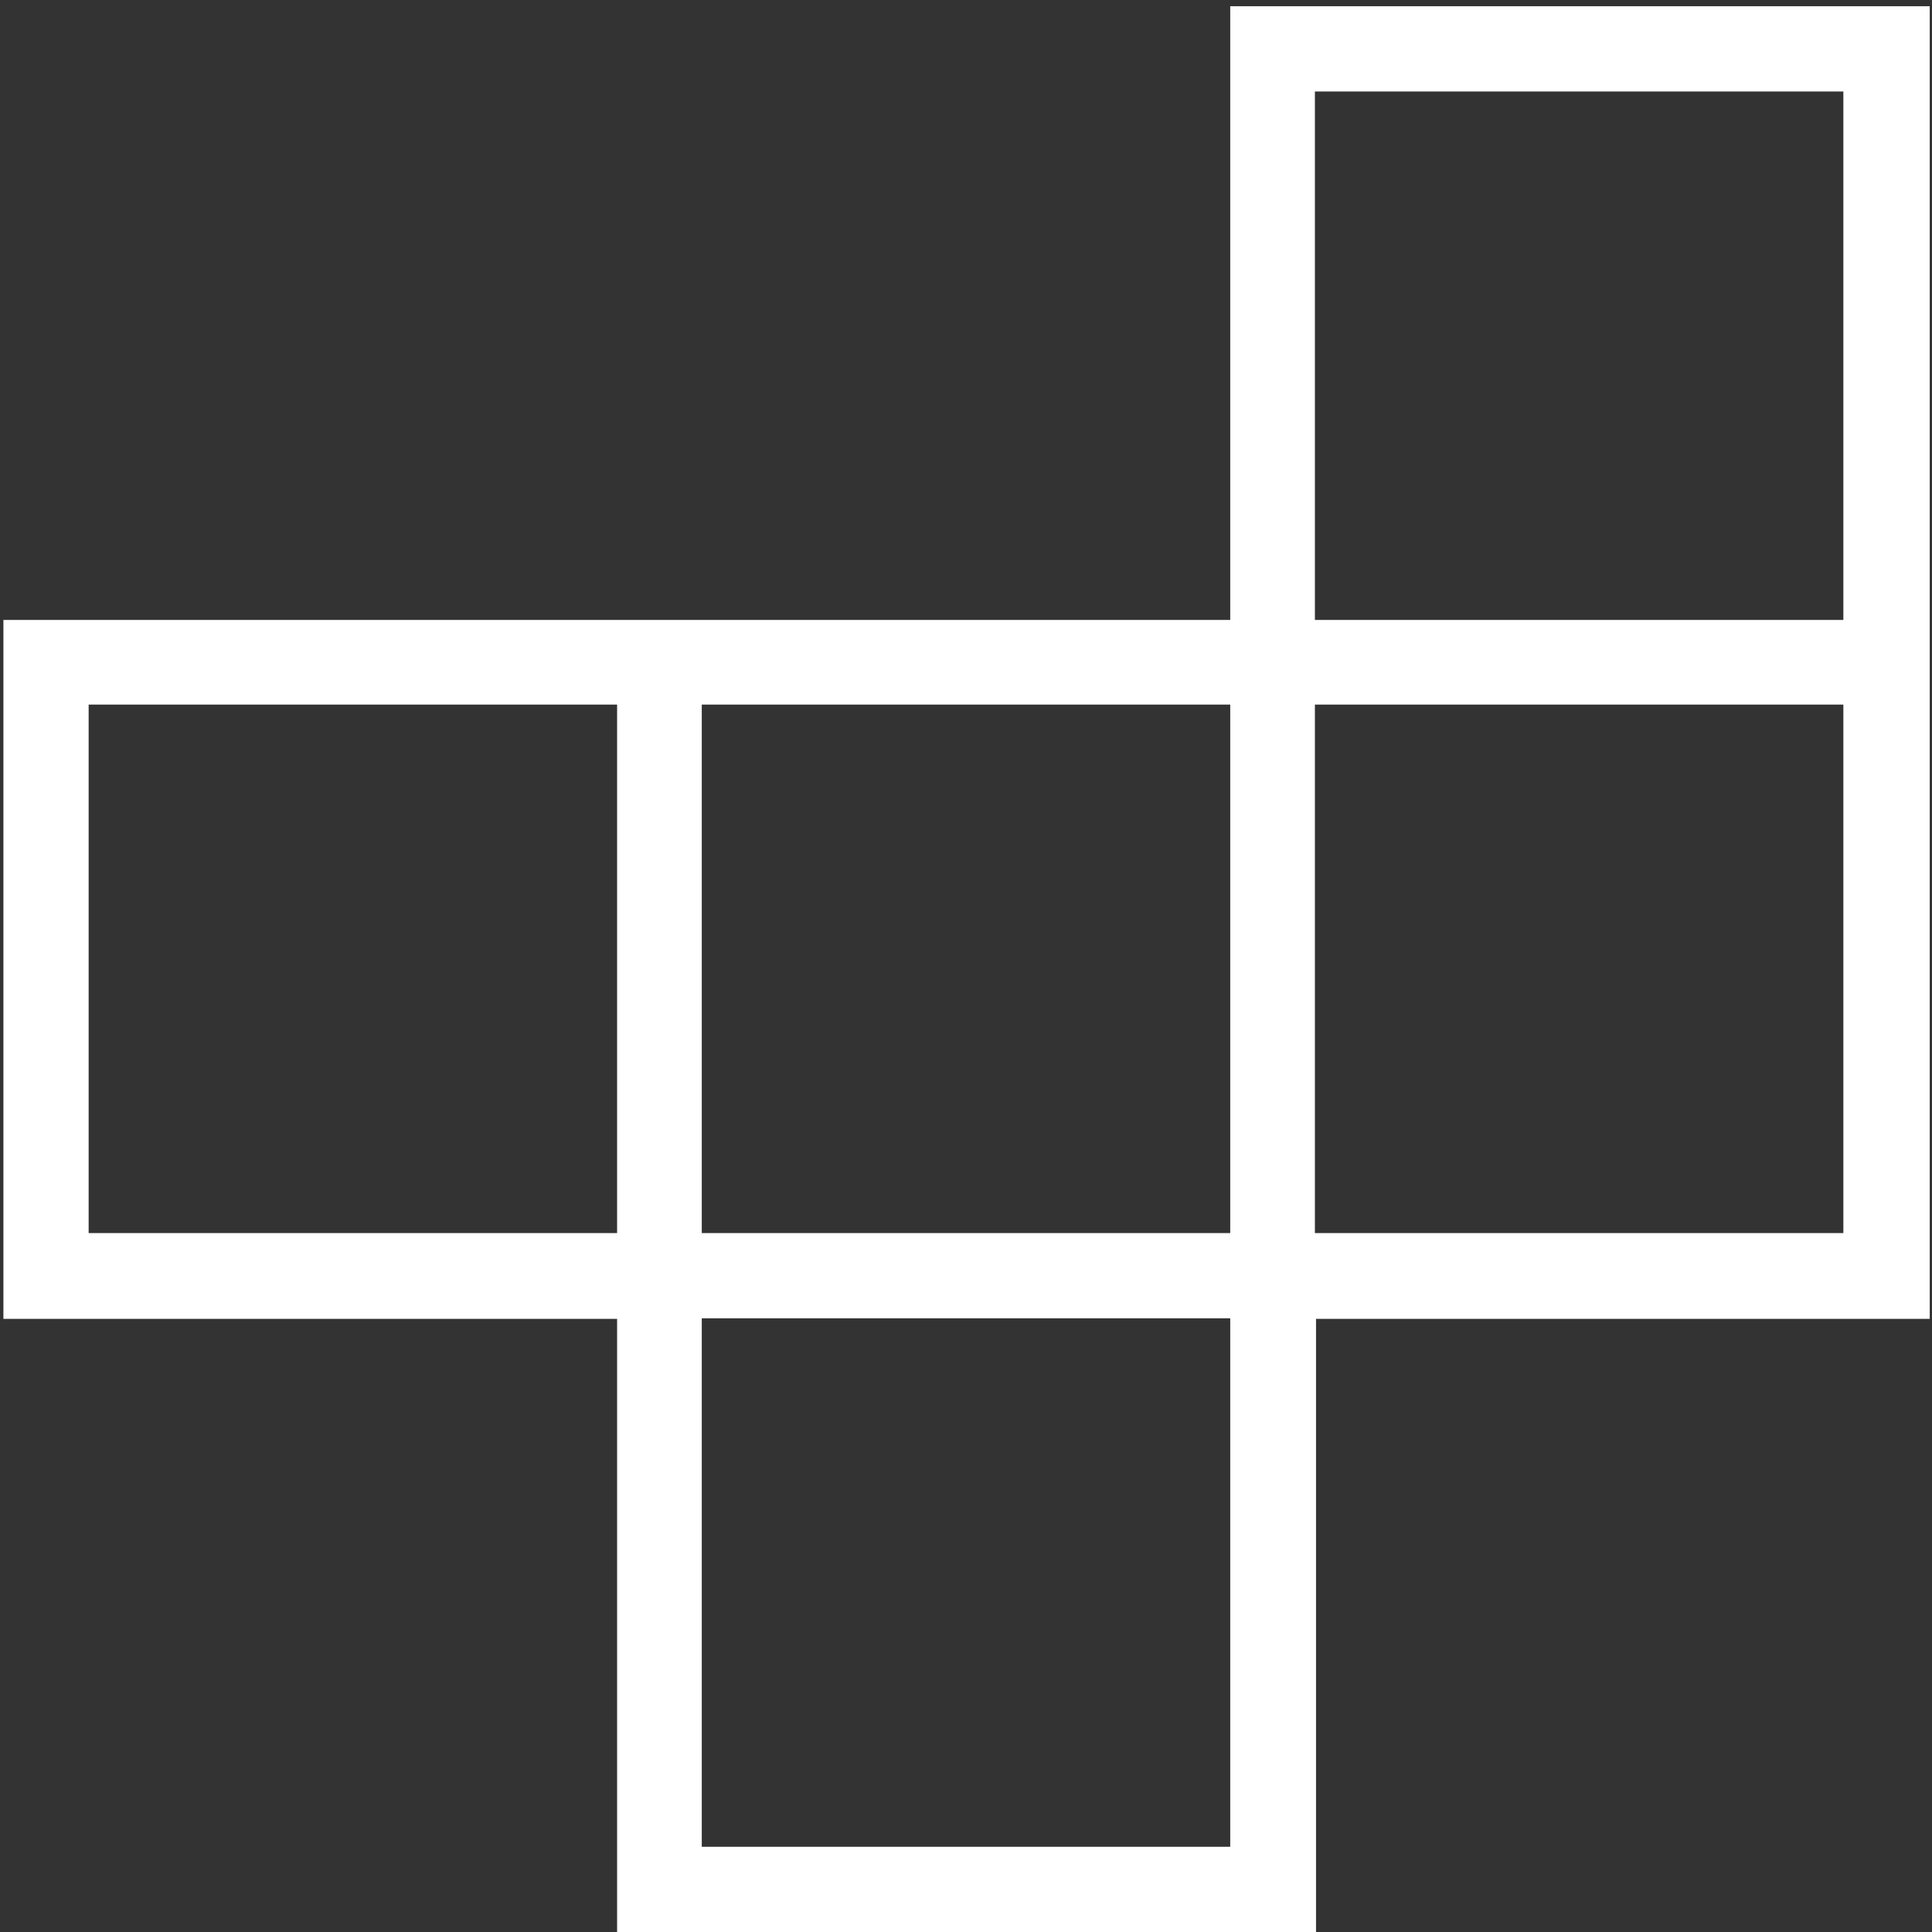 <?xml version="1.0" encoding="UTF-8"?>
<svg id="Layer_1" data-name="Layer 1" xmlns="http://www.w3.org/2000/svg" viewBox="0 0 34 34">
  <rect x="0" y="0" width="34" height="34" fill="#333333" stroke="none"/>
  <defs>
    <style>
      .cls-1 {
        fill: #fff;
      }
    </style>
  </defs>
  <path class="cls-1" d="M21.65.11v10.8H.06v12.3h10.8v10.8h12.3v-10.8h10.8V.11h-12.3ZM10.85,21.7H1.56v-9.3h9.3v9.3ZM21.65,32.5h-9.3v-9.3h9.3v9.3ZM21.65,21.7h-9.3v-9.3h9.3v9.3ZM32.44,21.7h-9.3v-9.3h9.3v9.3ZM32.44,10.91h-9.3V1.61h9.3v9.3Z"/>
</svg>